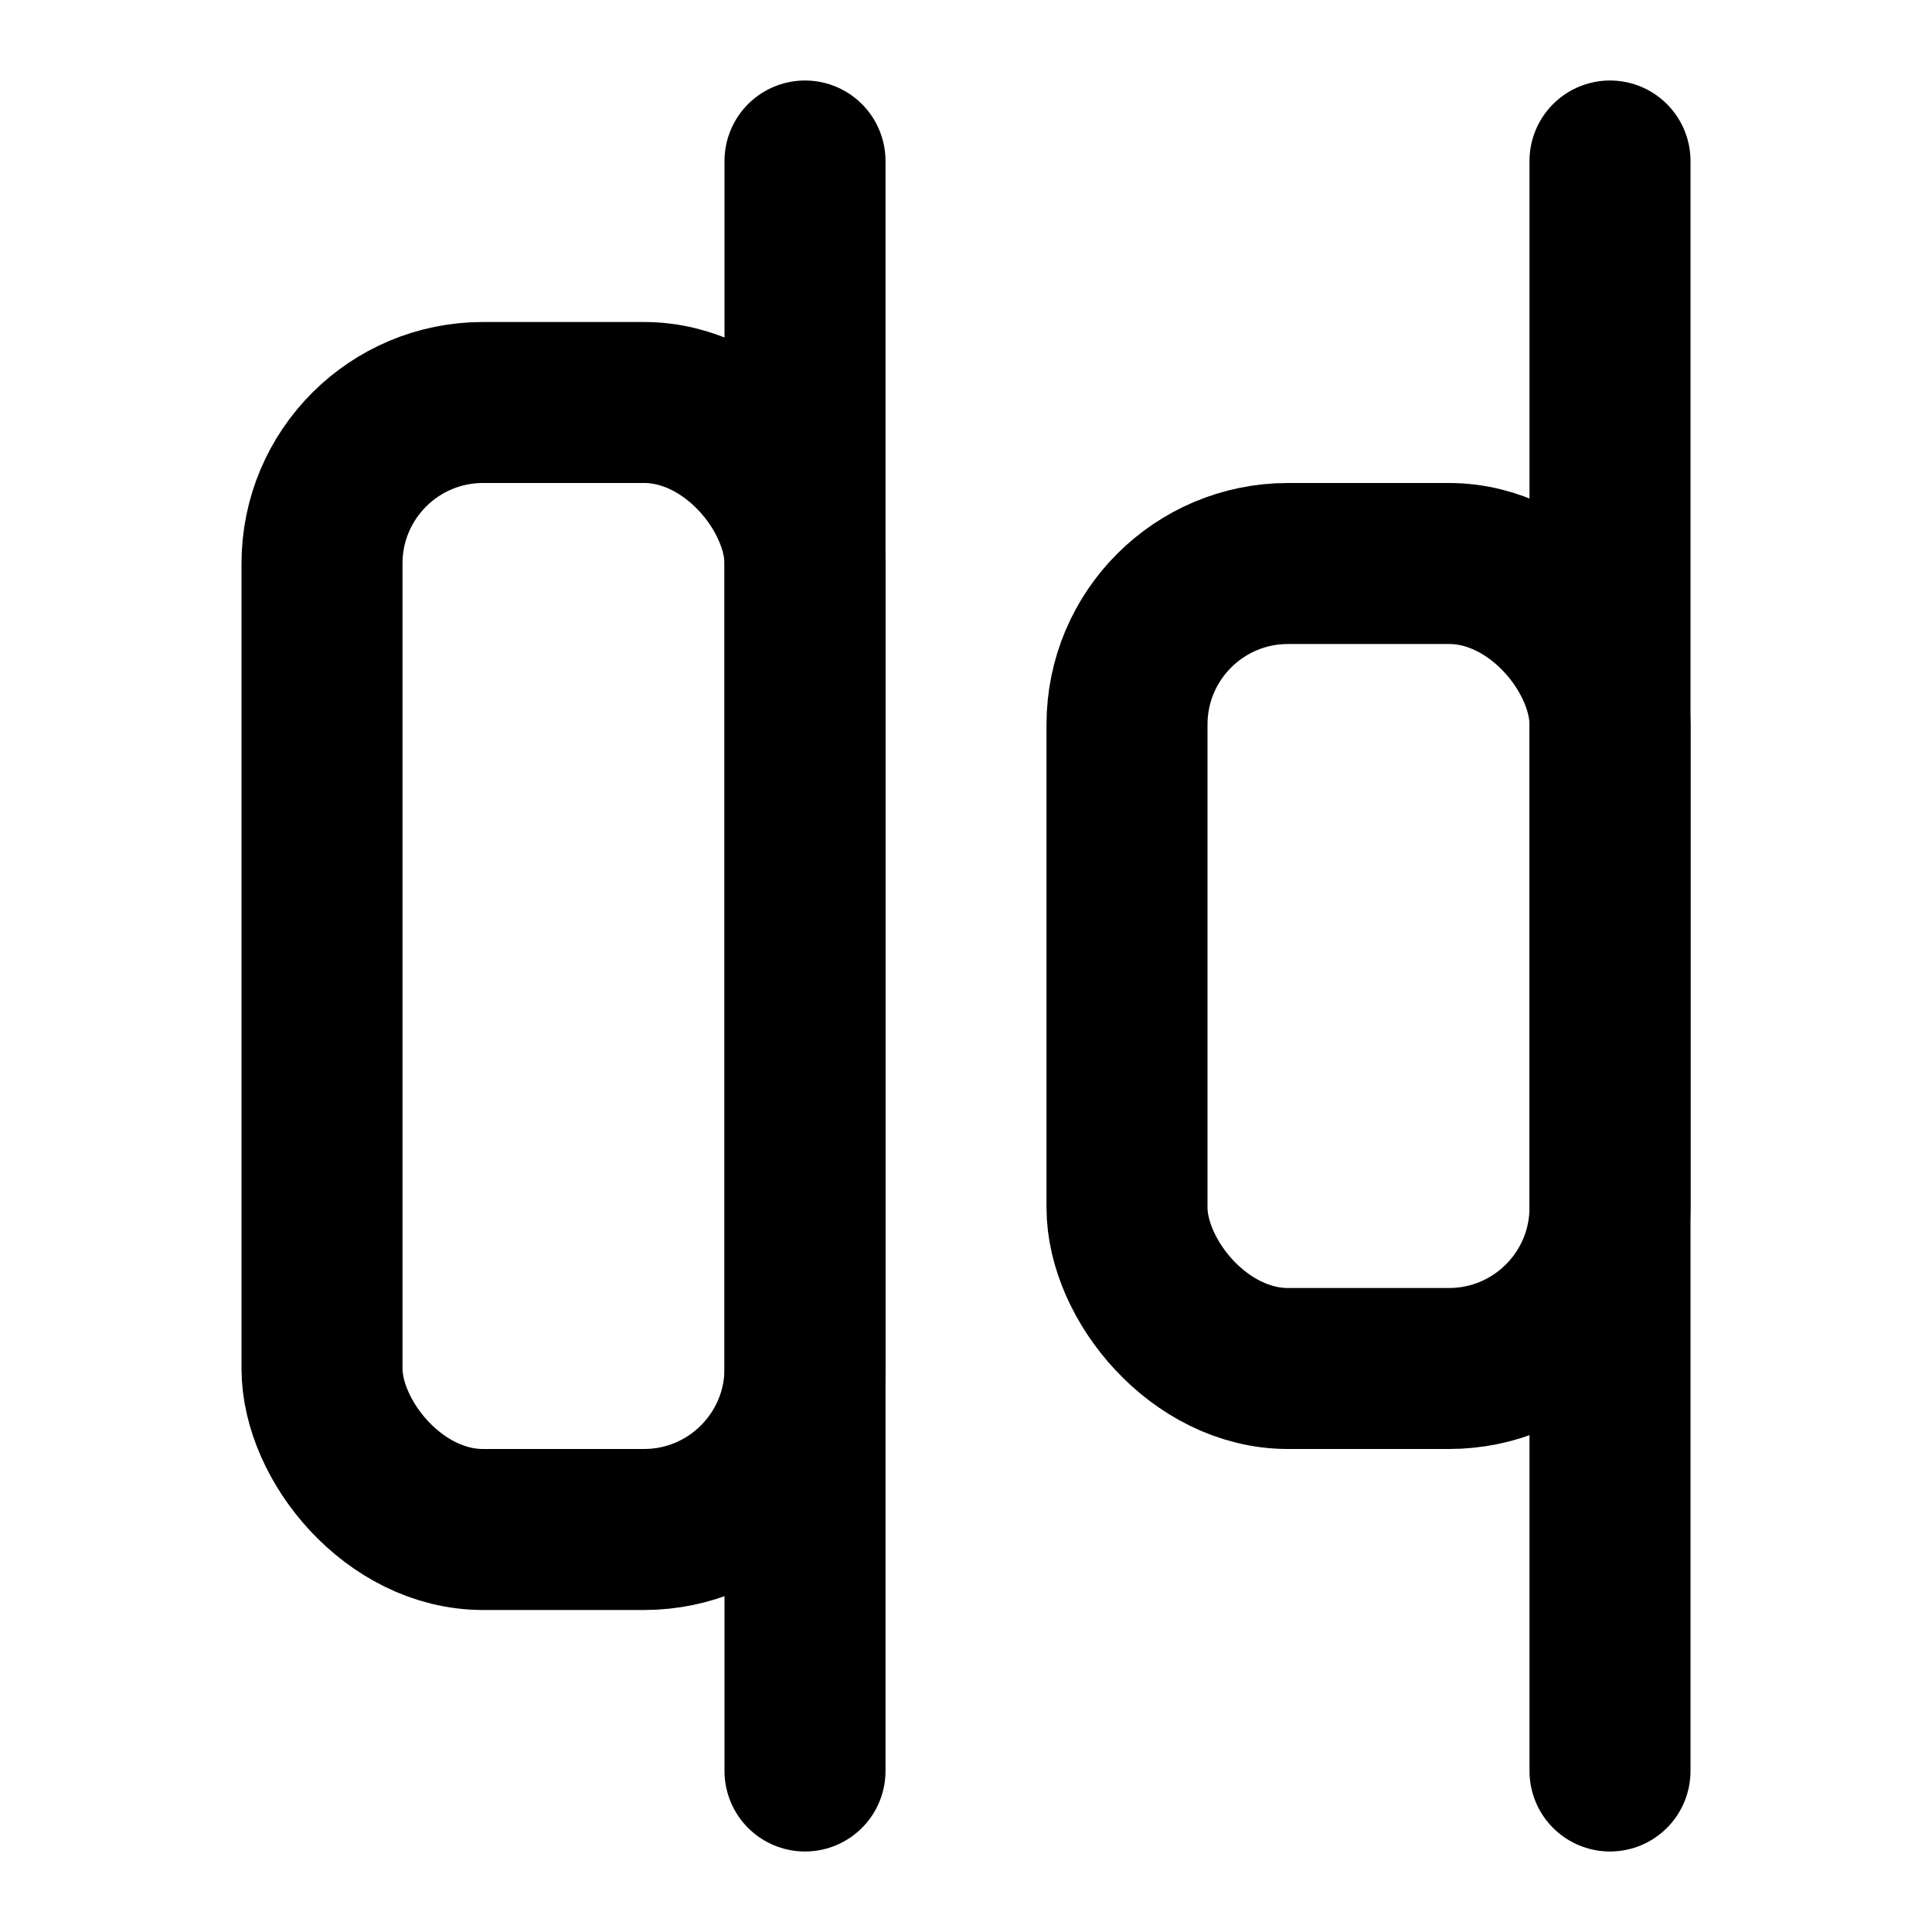 <svg
  xmlns="http://www.w3.org/2000/svg"
  width="24"
  height="24"
  viewBox="0 0 24 24"
  fill="none"
  stroke="currentColor"
  stroke-width="2"
  stroke-linecap="round"
  stroke-linejoin="round"
>
  <rect x="4" y="5" width="6" height="14" rx="2" />
  <rect x="14" y="7" width="6" height="10" rx="2" />
  <path d="M10 2v20" />
  <path d="M20 2v20" />
</svg>
